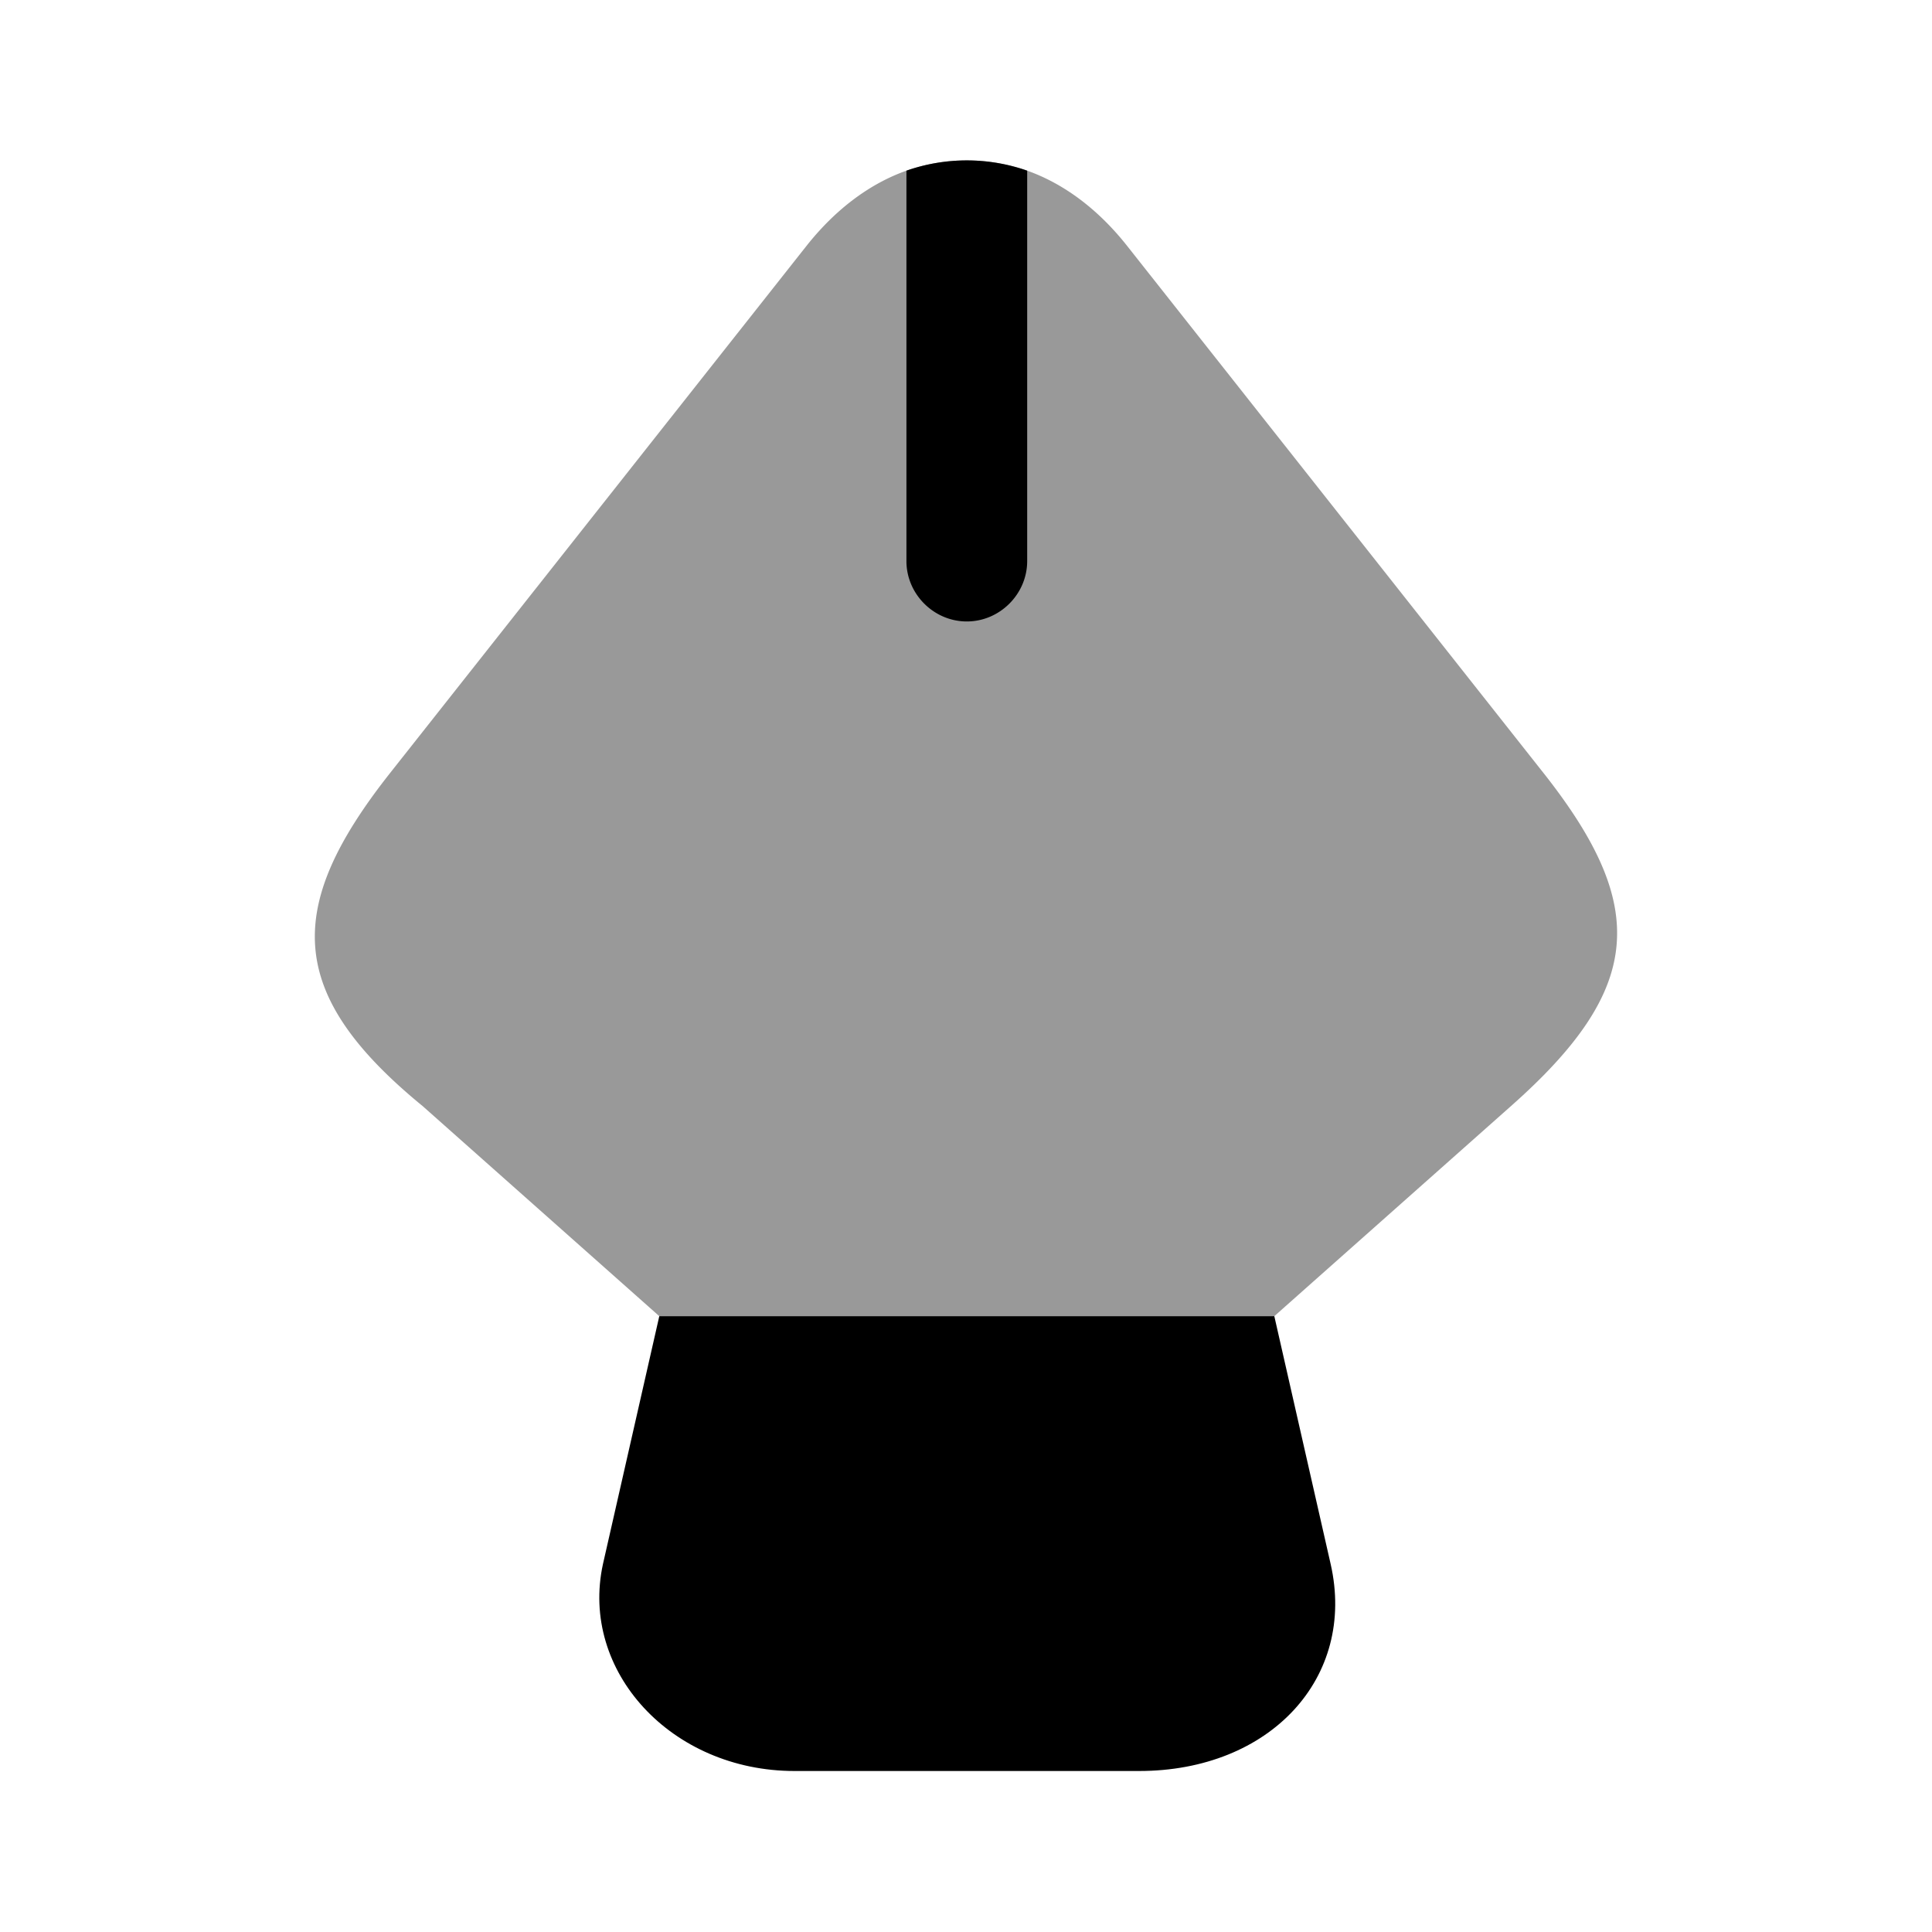 <svg xmlns="http://www.w3.org/2000/svg" viewBox="0 0 24 24" fill="currentColor" aria-hidden="true">
  <path d="M14.15 22H9.87c-1.53 0-2.67-1.24-2.38-2.57l.7-3.08h7.64l.7 3.08c.32 1.41-.75 2.57-2.38 2.57z"/>
  <path d="M18.77 13.74l-2.94 2.61H8.19l-2.94-2.61c-1.71-1.4-1.71-2.48-.41-4.13l5.19-6.57c.36-.45.78-.76 1.23-.92a2.27 2.27 0 011.5 0c.45.16.87.47 1.23.92l5.19 6.57c1.3 1.65 1.24 2.67-.41 4.13z" opacity=".4"/>
  <path d="M12.76 2.12v4.85c0 .41-.34.75-.75.75s-.75-.34-.75-.75V2.12a2.27 2.27 0 011.5 0z"/>
</svg>
